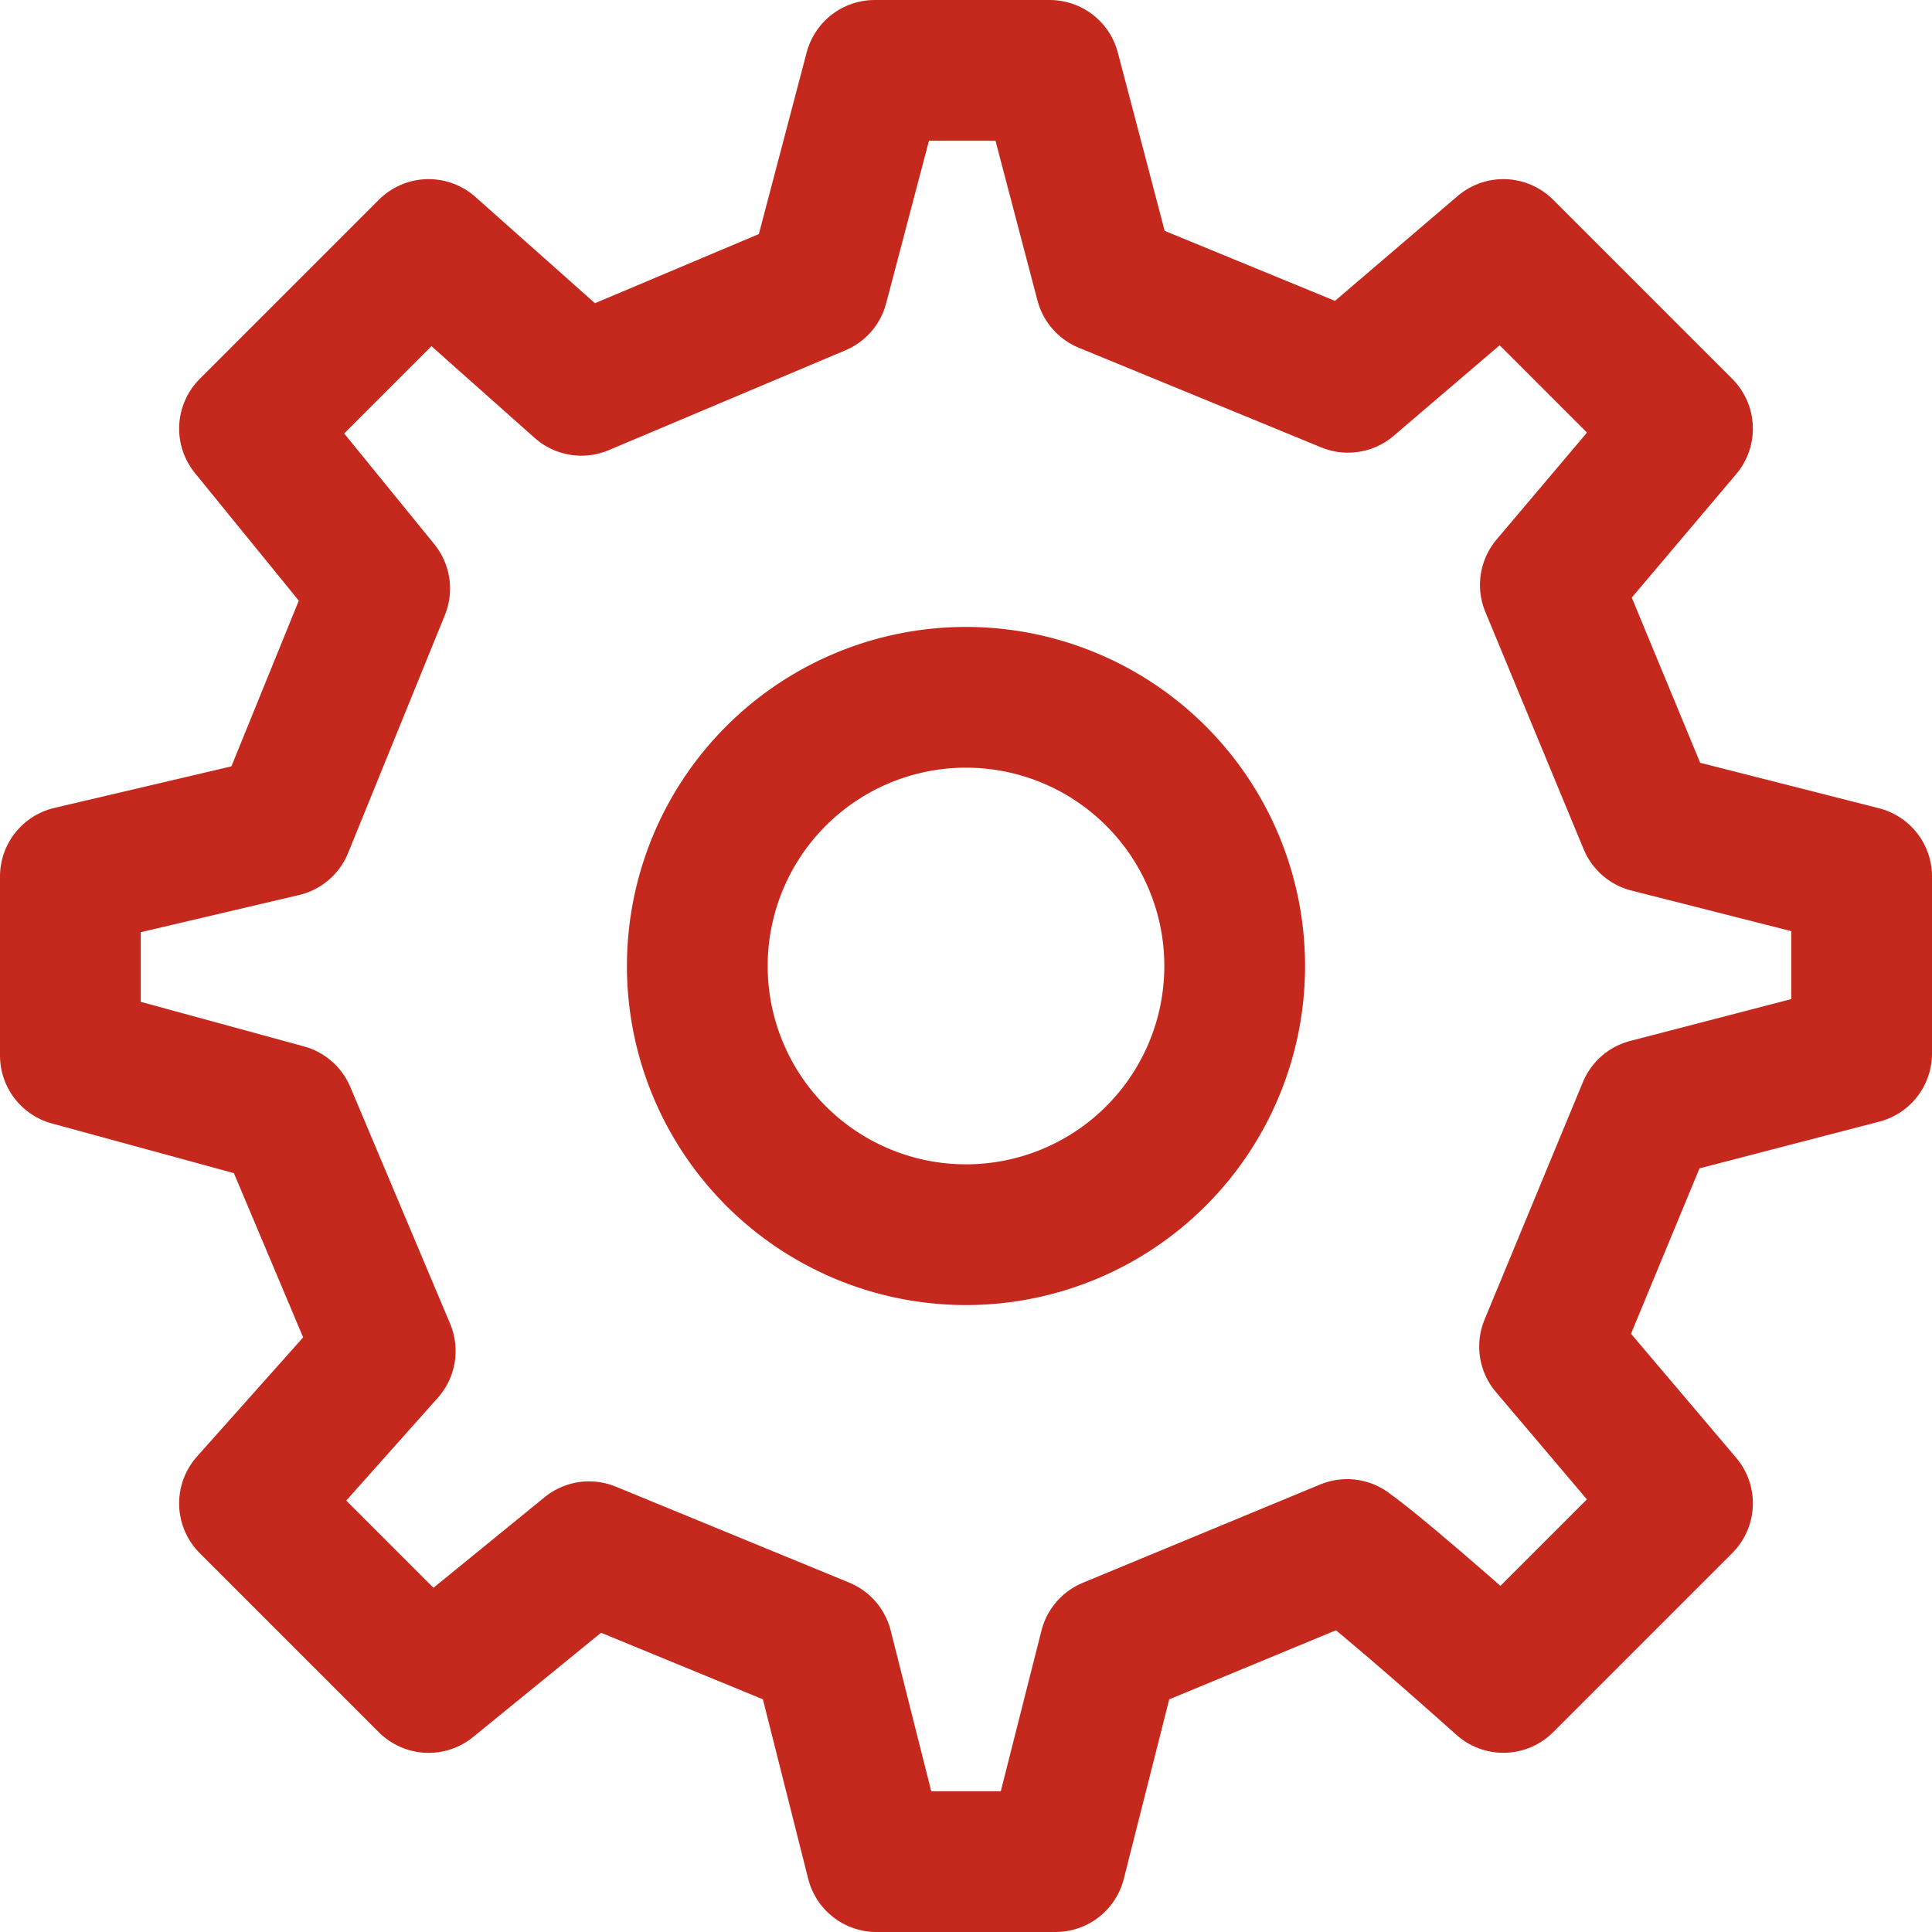 <svg xmlns="http://www.w3.org/2000/svg" width="30.2" height="30.2" viewBox="0 0 30.2 30.2">
  <g id="Raggruppa_726" data-name="Raggruppa 726" transform="translate(-1188.9 -2353.9)">
    <g id="Raggruppa_717" data-name="Raggruppa 717">
      <path id="Tracciato_1180" data-name="Tracciato 1180" d="M13.2,17.4A4.2,4.2,0,1,0,9,13.2,4.2,4.2,0,0,0,13.2,17.4Z" transform="translate(1190.8 2355.8)" fill="none" stroke="#c5281c" stroke-linecap="round" stroke-linejoin="round" stroke-width="2.2"/>
      <path id="Tracciato_1181" data-name="Tracciato 1181" d="M26.671,13.754l-1.537-3.711L27.2,7.6,24.4,4.8,21.971,6.876l-3.79-1.558L17.309,2H14.573l-.885,3.362-3.7,1.561L7.6,4.8,4.8,7.6l2.035,2.5-1.513,3.72L2,14.6v2.8l3.362.918,1.56,3.7L4.8,24.4l2.8,2.8,2.508-2.044,3.648,1.5L14.6,30h2.8l.846-3.342,3.711-1.537c.619.442,2.443,2.078,2.443,2.078l2.8-2.8-2.078-2.451,1.537-3.712L30,17.368V14.6Z" transform="translate(1188 2353)" fill="none" stroke="#c5281c" stroke-linecap="round" stroke-linejoin="round" stroke-width="2.2"/>
    </g>
  </g>
</svg>
